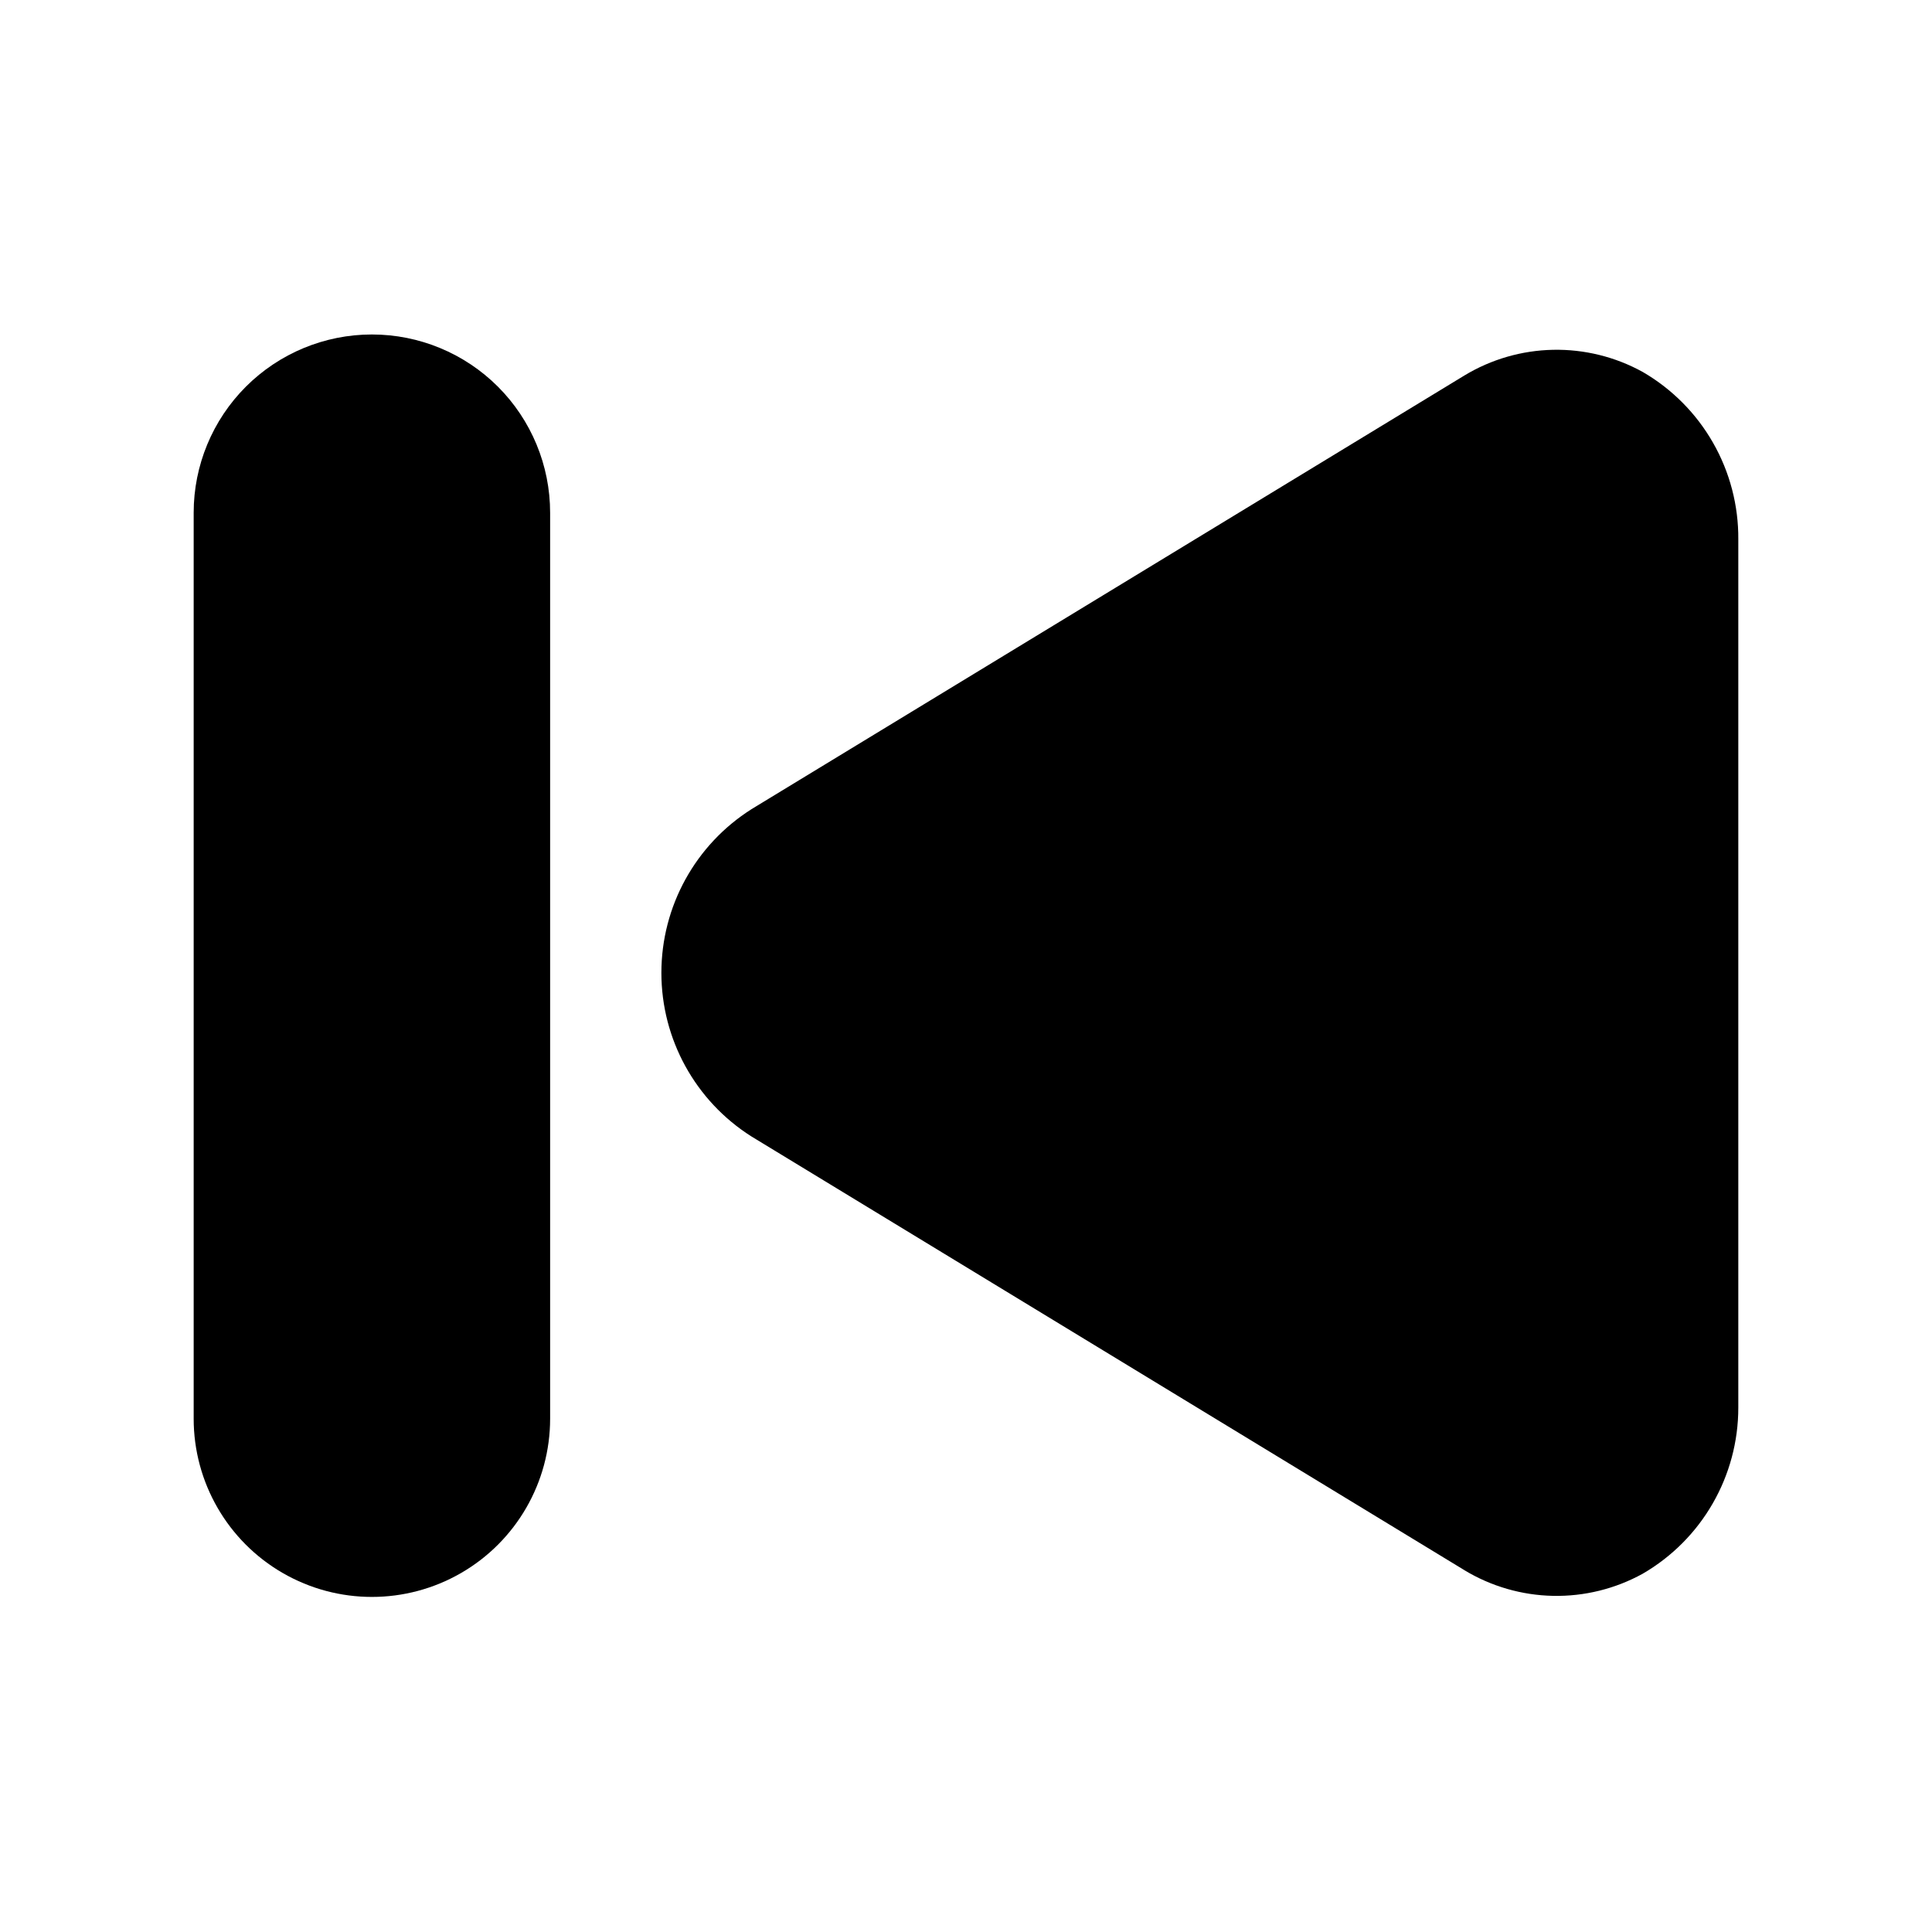 <?xml version="1.0" encoding="UTF-8"?>
<!-- Uploaded to: ICON Repo, www.svgrepo.com, Generator: ICON Repo Mixer Tools -->
<svg fill="#000000" width="800px" height="800px" version="1.1" viewBox="144 144 512 512" xmlns="http://www.w3.org/2000/svg">
 <g>
  <path d="m579.32 242.56c-7.266-4.004-15.453-6.023-23.742-5.859-8.293 0.168-16.395 2.512-23.492 6.805l-188.93 114.93h0.004c-14.871 9.41-23.887 25.777-23.887 43.375s9.016 33.969 23.887 43.375l188.93 114.93-0.004 0.004c7.098 4.289 15.199 6.633 23.492 6.801 8.289 0.164 16.477-1.855 23.742-5.859 15.715-9.109 25.379-25.914 25.348-44.082v-230.02c0.07-8.98-2.238-17.82-6.691-25.617-4.449-7.797-10.887-14.277-18.656-18.781z"/>
  <path d="m242.56 232.64c-12.527 0-24.539 4.977-33.398 13.832-8.859 8.859-13.836 20.871-13.836 33.398v240.1c0 16.875 9.004 32.465 23.617 40.902 14.613 8.438 32.617 8.438 47.234 0 14.613-8.438 23.613-24.027 23.613-40.902v-240.1c0-12.527-4.977-24.539-13.832-33.398-8.859-8.855-20.871-13.832-33.398-13.832z"/>
 </g>
</svg>